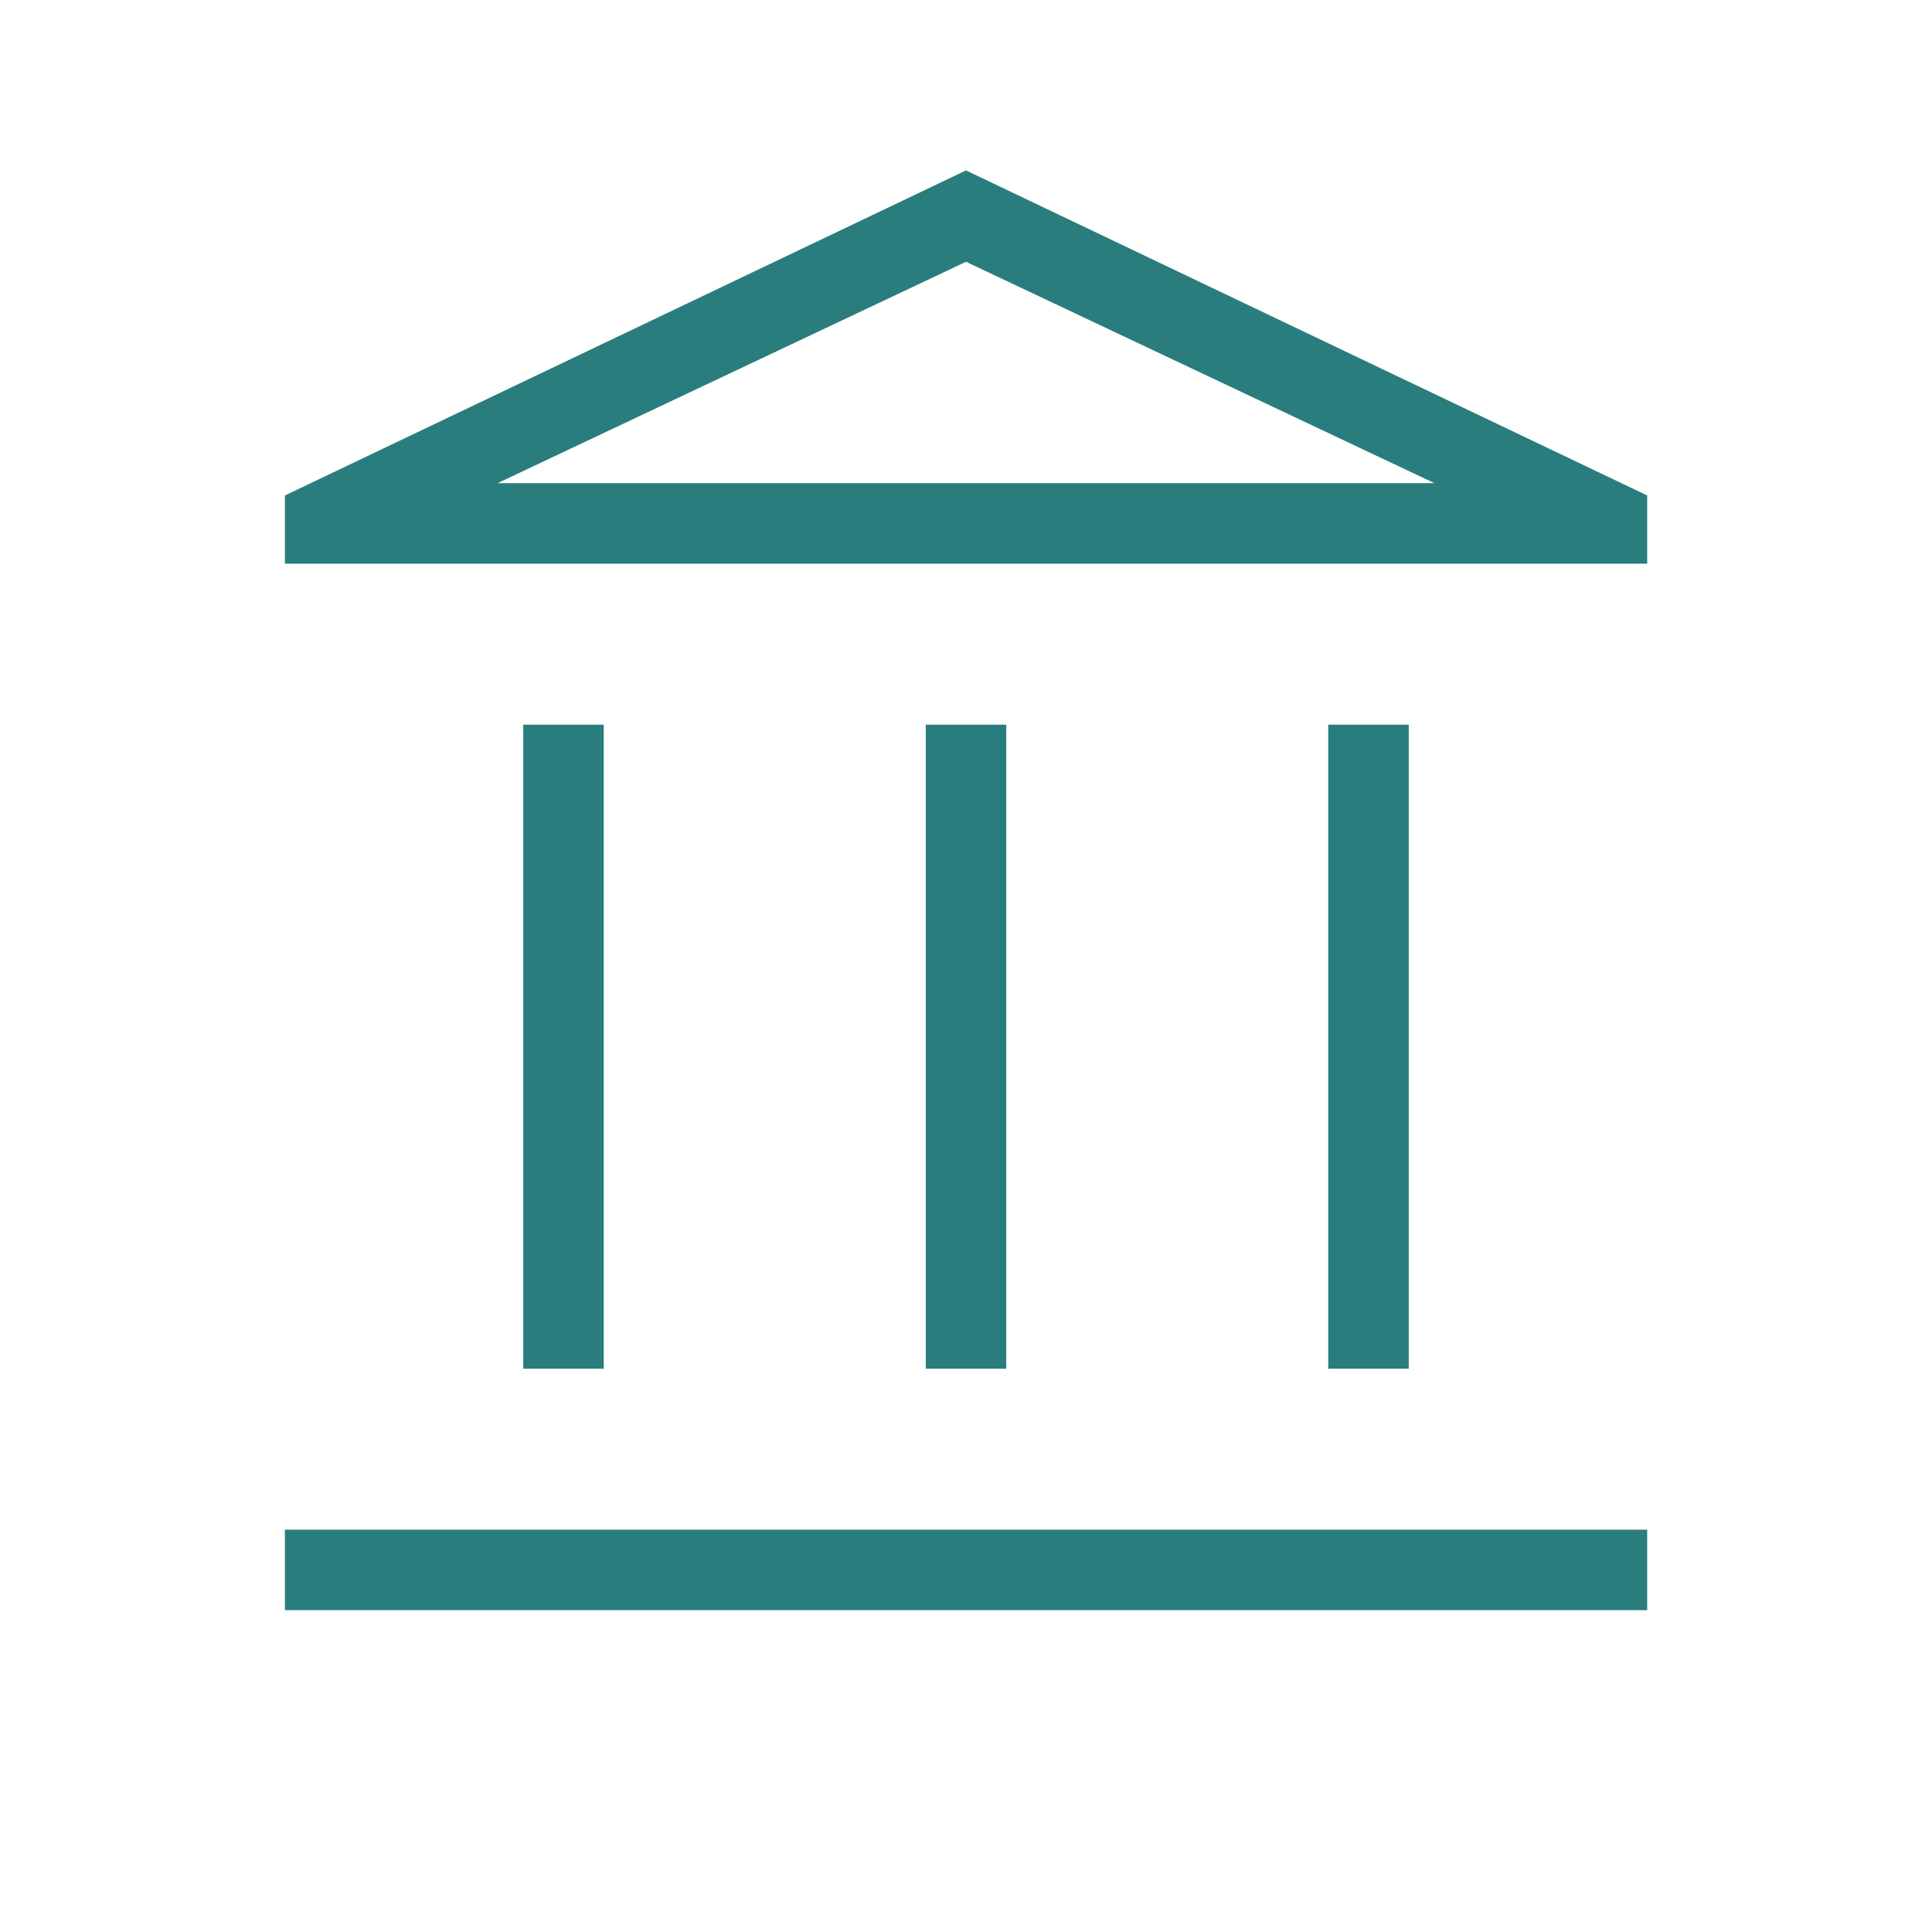 <svg width="24" height="24" viewBox="0 0 24 24" fill="none" xmlns="http://www.w3.org/2000/svg">
<mask id="mask0_2227_2047" style="mask-type:alpha" maskUnits="userSpaceOnUse" x="0" y="0" width="24" height="24">
<rect width="24" height="24" fill="#D9D9D9"/>
</mask>
<g mask="url(#mask0_2227_2047)">
<path d="M6.5 17.002V9.002H7.5V17.002H6.5ZM11.5 17.002V9.002H12.5V17.002H11.5ZM3.539 20.002V19.002H20.462V20.002H3.539ZM16.5 17.002V9.002H17.5V17.002H16.5ZM3.539 7.002V6.155L12 2.117L20.462 6.155V7.002H3.539ZM6.181 6.002H17.819L12 3.252L6.181 6.002Z" fill="#2A7D7D"/>
</g>
</svg>

